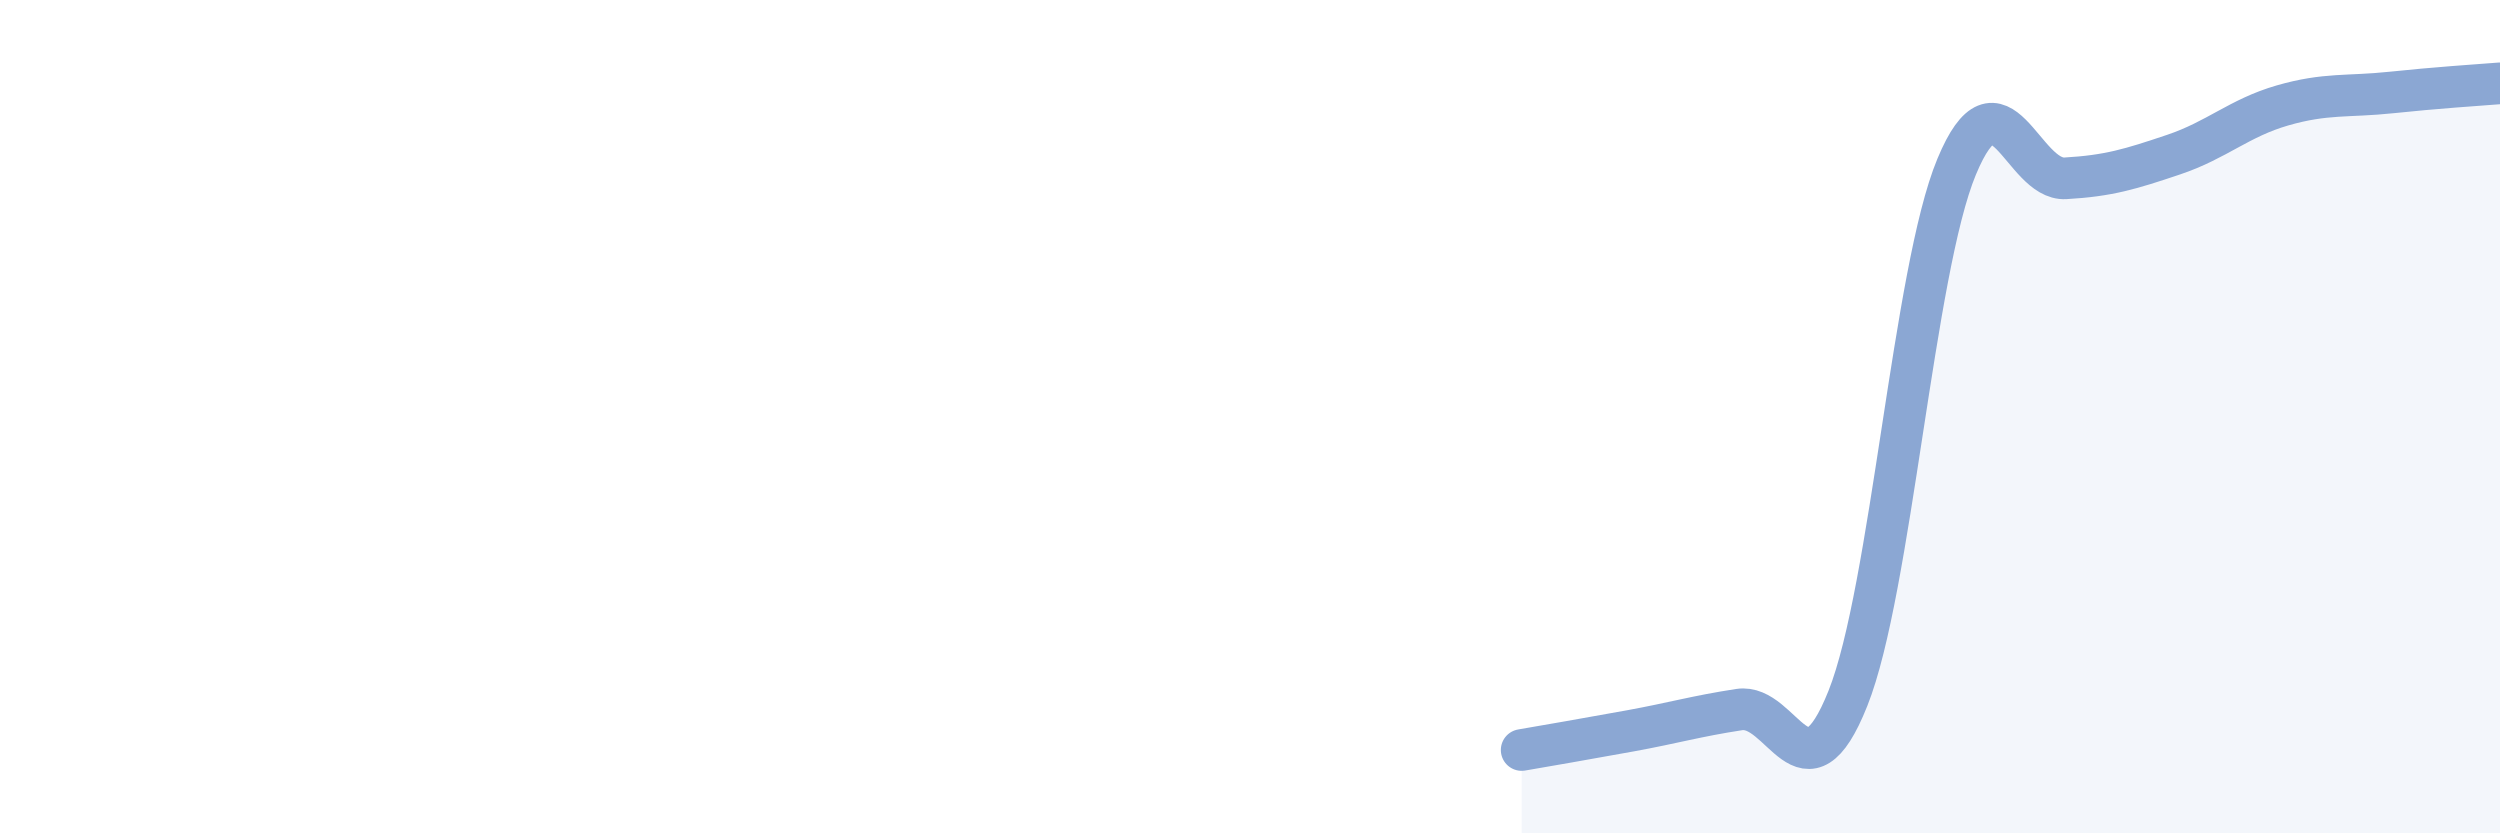 
    <svg width="60" height="20" viewBox="0 0 60 20" xmlns="http://www.w3.org/2000/svg">
      <path
        d="M 36.52,18 C 37.04,17.91 38.09,17.73 39.13,17.54 C 40.17,17.35 40.7,17.19 41.74,17.03 C 42.78,16.87 43.31,19.37 44.35,16.76 C 45.39,14.15 45.92,6.5 46.96,4 C 48,1.5 48.53,4.34 49.57,4.28 C 50.61,4.22 51.13,4.06 52.17,3.71 C 53.21,3.36 53.74,2.83 54.78,2.53 C 55.82,2.23 56.35,2.33 57.39,2.22 C 58.43,2.11 59.48,2.04 60,2L60 20L36.52 20Z"
        fill="#8ba7d3"
        opacity="0.1"
        stroke-linecap="round"
        stroke-linejoin="round"
      />
      <path
        d="M 36.52,18 C 37.04,17.91 38.09,17.73 39.13,17.54 C 40.17,17.35 40.7,17.19 41.74,17.03 C 42.78,16.87 43.31,19.37 44.35,16.76 C 45.39,14.15 45.92,6.5 46.96,4 C 48,1.5 48.53,4.34 49.57,4.28 C 50.61,4.22 51.13,4.06 52.17,3.71 C 53.21,3.36 53.74,2.83 54.78,2.53 C 55.82,2.23 56.35,2.33 57.39,2.22 C 58.43,2.11 59.48,2.04 60,2"
        stroke="#8ba7d3"
        stroke-width="1"
        fill="none"
        stroke-linecap="round"
        stroke-linejoin="round"
      />
    </svg>
  